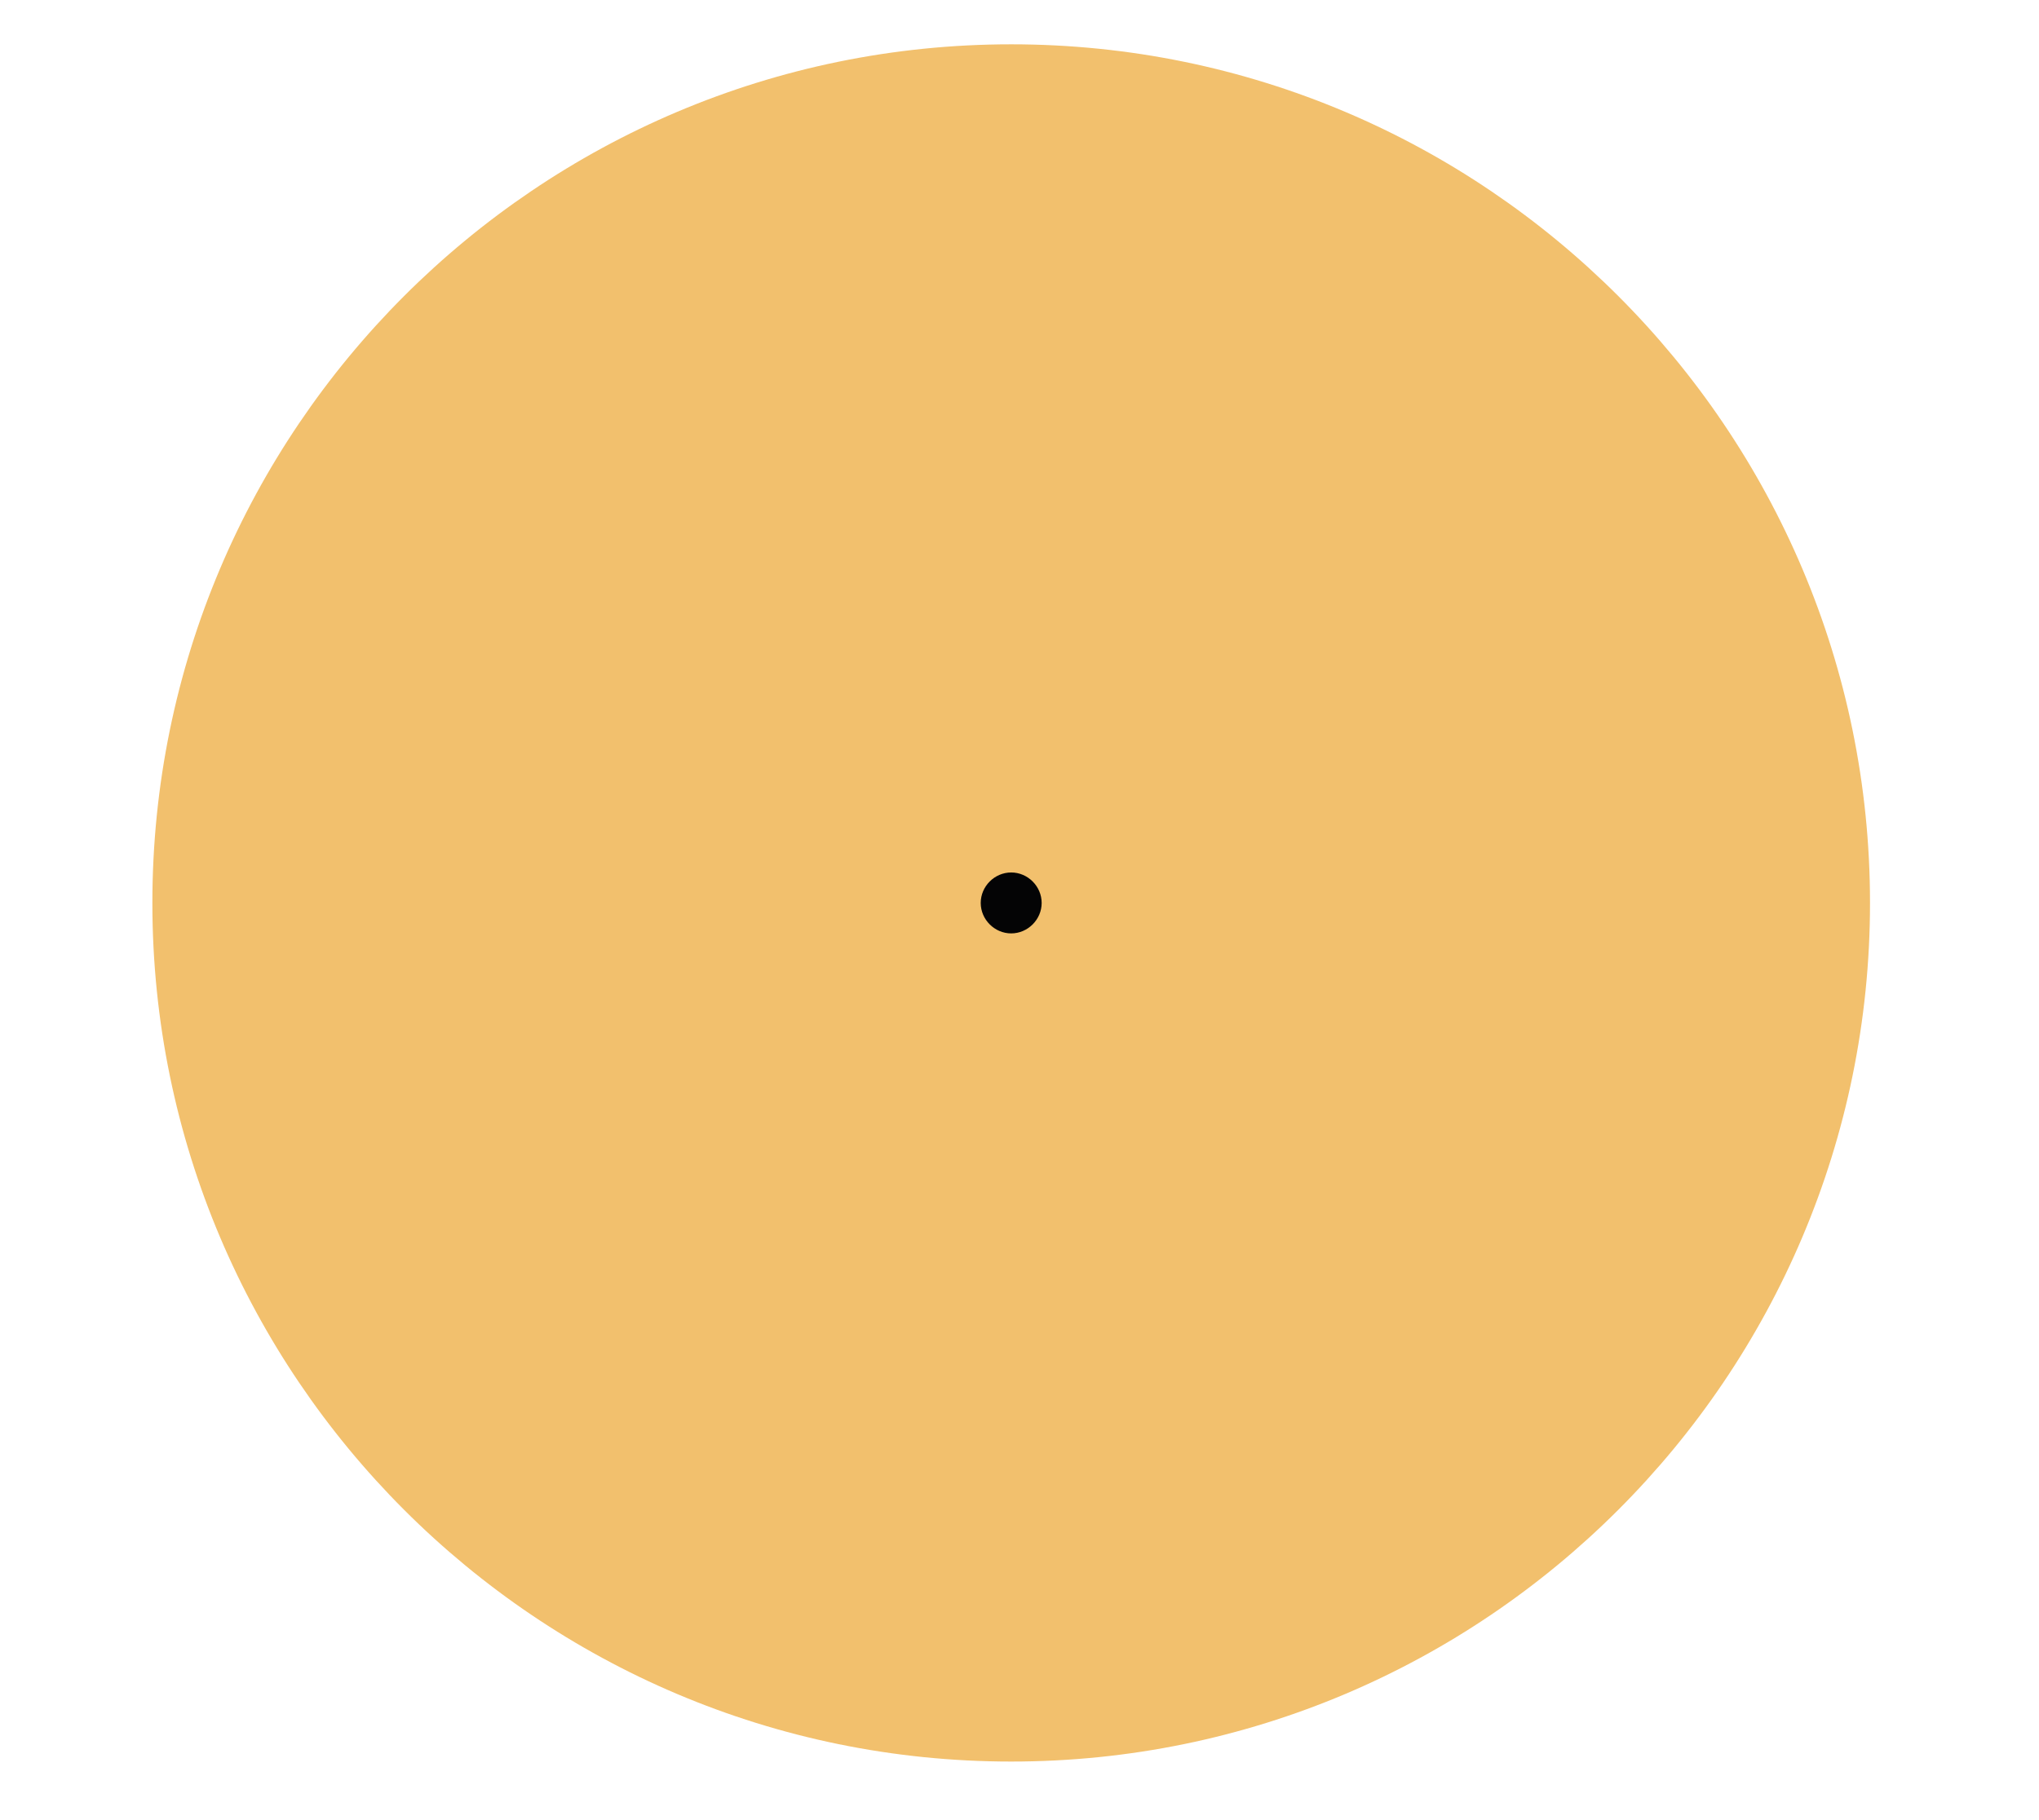 <?xml version="1.0" encoding="utf-8"?>
<!-- Generator: Adobe Illustrator 25.3.0, SVG Export Plug-In . SVG Version: 6.00 Build 0)  -->
<svg version="1.1" id="Calque_1" xmlns="http://www.w3.org/2000/svg" xmlns:xlink="http://www.w3.org/1999/xlink" x="0px" y="0px"
	 viewBox="0 0 73.6 65.7" style="enable-background:new 0 0 73.6 65.7;" xml:space="preserve">
<style type="text/css">
	.st0{clip-path:url(#SVGID_2_);}
	.st1{fill:#F2C06D;}
	.st2{fill:#040405;}
	.st3{fill:#F2C06D;stroke:#707070;}
</style>
<g>
	<defs>
		<rect id="SVGID_1_" x="5.5" y="1.6" width="62" height="62"/>
	</defs>
	<clipPath id="SVGID_2_">
		<use xlink:href="#SVGID_1_"  style="overflow:visible;"/>
	</clipPath>
	<g id="Groupe_167" class="st0">
		<path id="Tracé_138" class="st1" d="M67.5,32.6c0,17.1-13.9,31-31,31s-31-13.9-31-31s13.9-31,31-31S67.5,15.5,67.5,32.6"/>
		<path id="Tracé_139" class="st2" d="M37.6,32.6c0,0.6-0.5,1.1-1.1,1.1s-1.1-0.5-1.1-1.1c0-0.6,0.5-1.1,1.1-1.1l0,0
			C37.1,31.5,37.6,32,37.6,32.6"/>
		<path id="Tracé_140" class="st3" d="M53,58.6"/>
	</g>
</g>
</svg>
